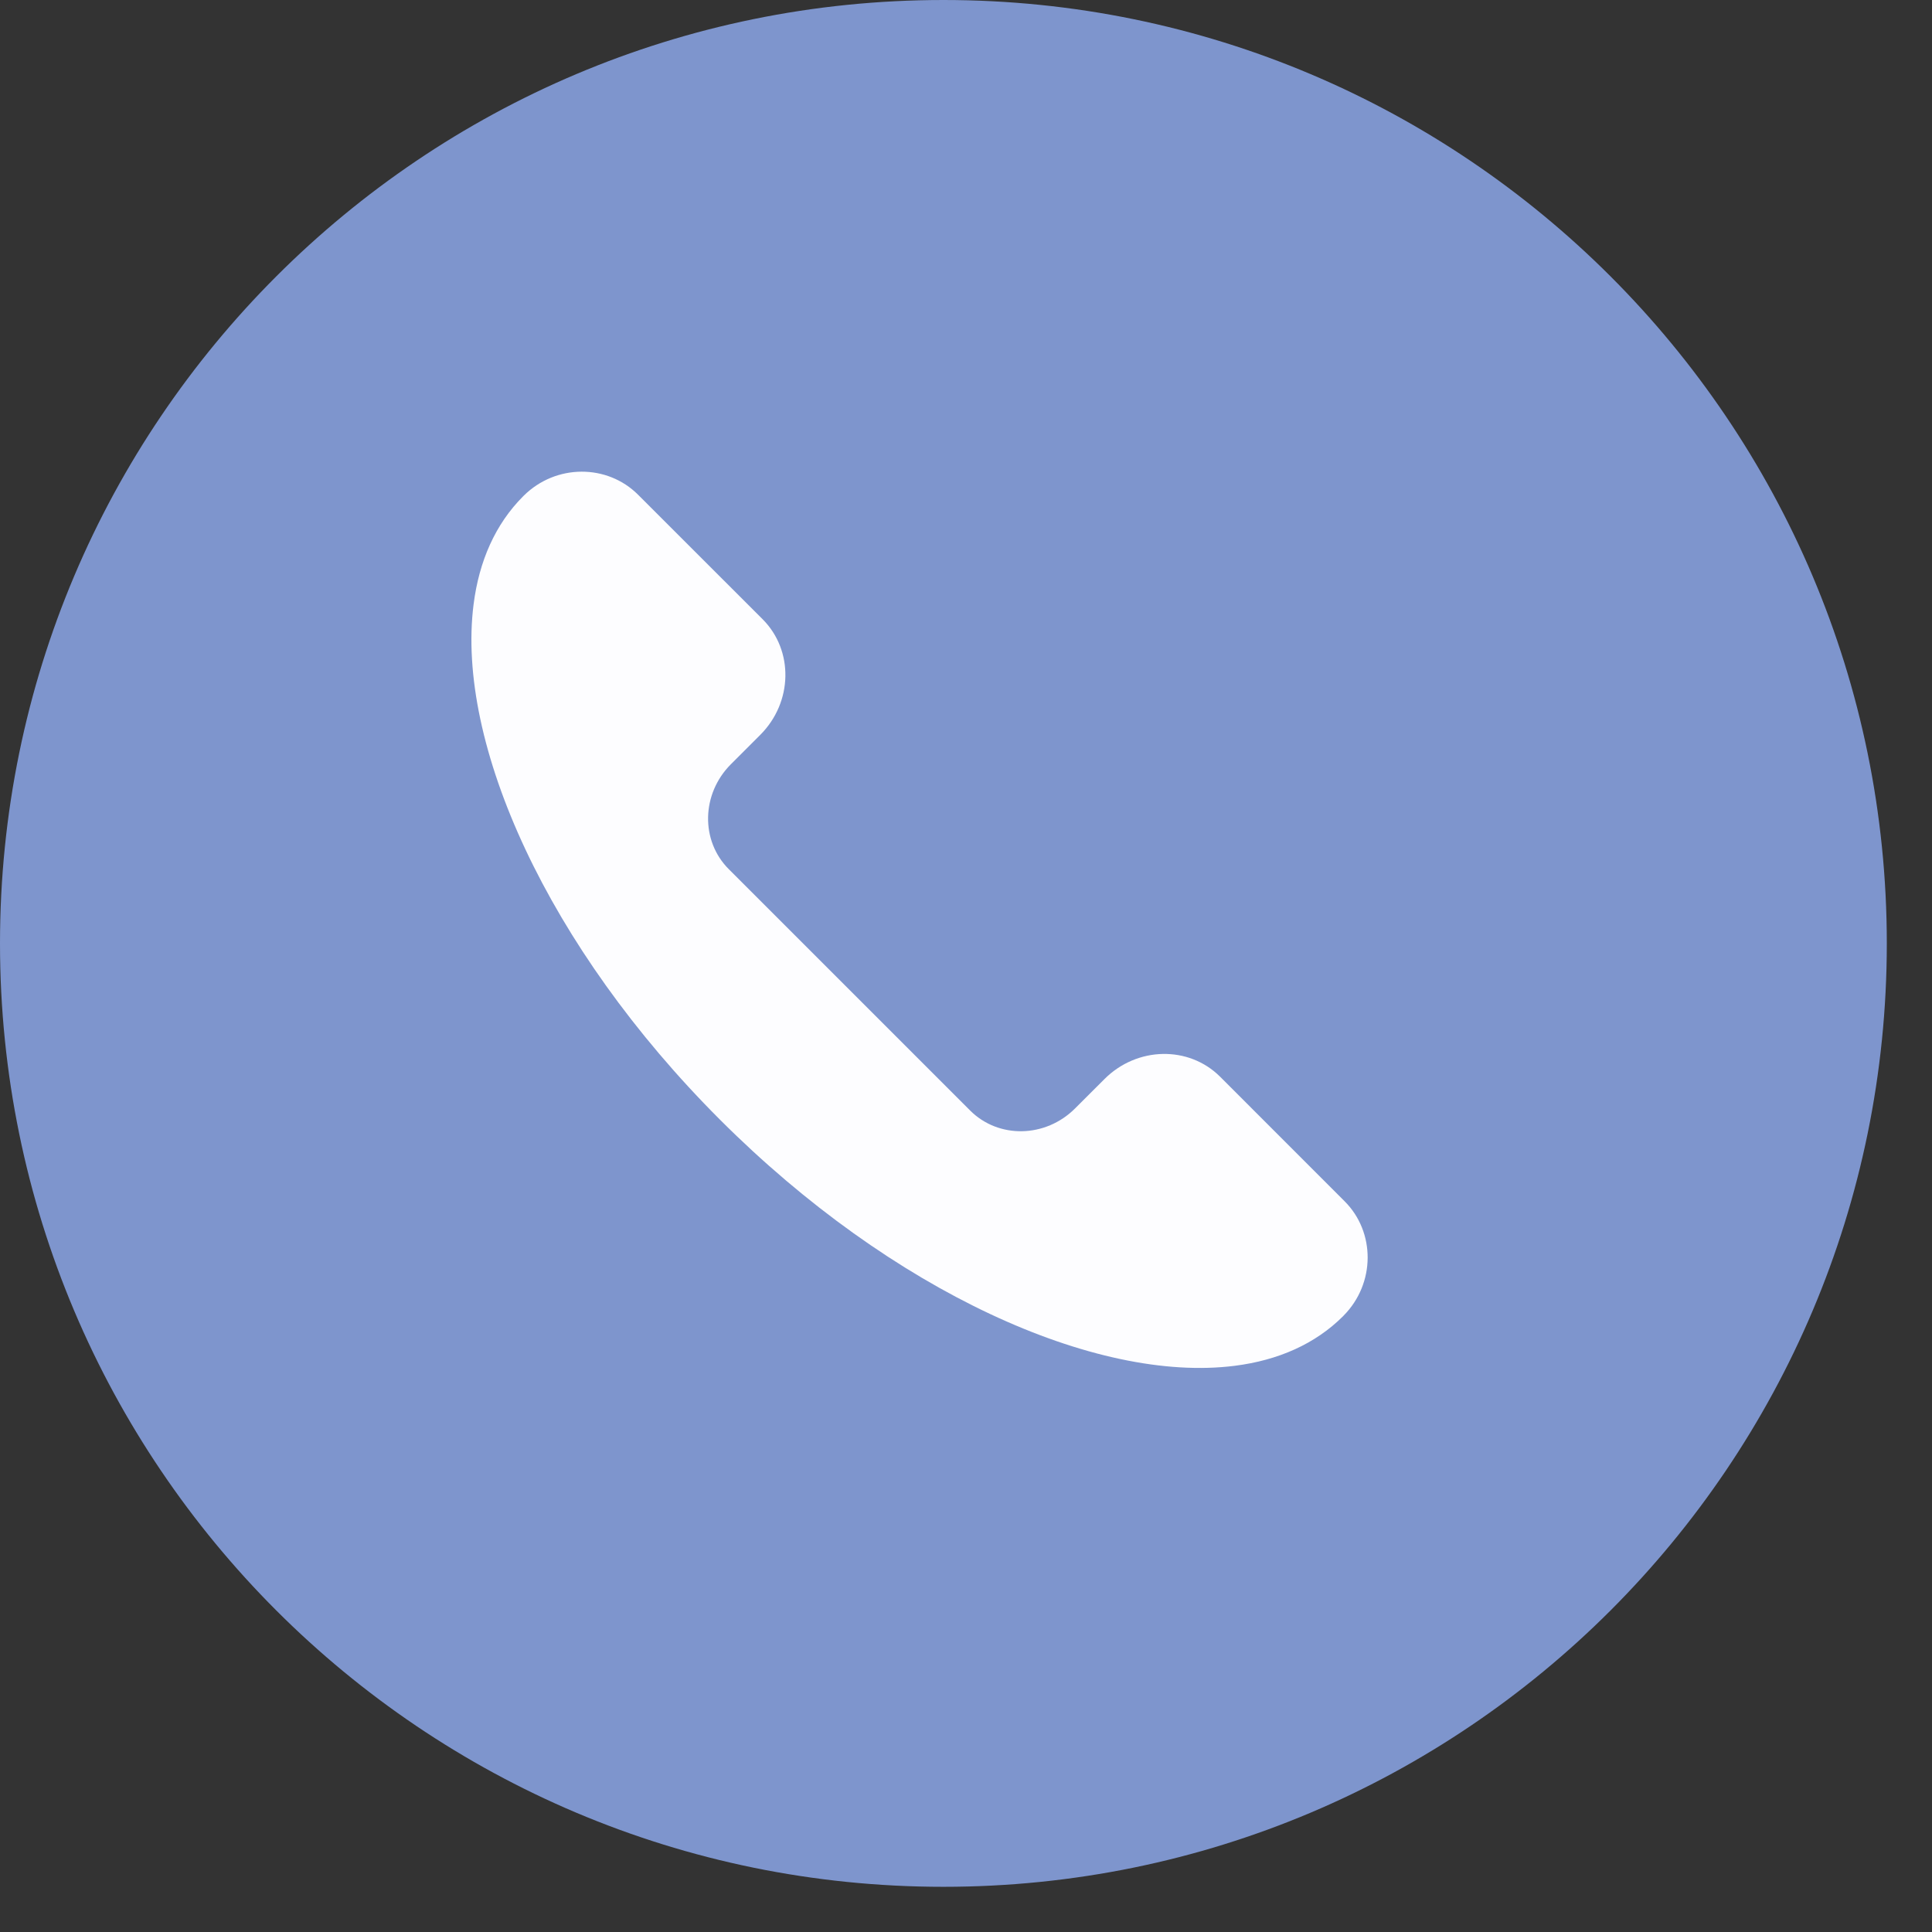 <?xml version="1.0" encoding="UTF-8"?> <svg xmlns="http://www.w3.org/2000/svg" width="41" height="41" viewBox="0 0 41 41" fill="none"><rect x="0" y="0" width="41" height="41" fill="#333333" stroke="none"/><path d="M20.021 40.041C31.078 40.041 40.041 31.078 40.041 20.021C40.041 8.964 31.078 0 20.021 0C8.964 0 0 8.964 0 20.021C0 31.078 8.964 40.041 20.021 40.041Z" fill="#7E95CD"></path><path d="M15.466 18.445L20.588 23.567C21.191 24.17 22.188 24.15 22.815 23.522L23.438 22.9C24.129 22.208 25.228 22.186 25.893 22.85L28.535 25.493C29.189 26.146 29.191 27.234 28.515 27.918C28.511 27.922 28.507 27.927 28.503 27.931C27.911 28.522 27.125 28.867 26.206 28.984C23.264 29.359 18.937 27.419 15.276 23.758C11.614 20.096 9.675 15.771 10.05 12.827C10.166 11.909 10.512 11.122 11.103 10.531C11.107 10.527 11.112 10.523 11.116 10.518C11.8 9.842 12.888 9.845 13.541 10.499L16.183 13.14C16.848 13.805 16.825 14.904 16.134 15.595L15.511 16.218C14.883 16.846 14.863 17.843 15.466 18.445Z" fill="#FDFDFF"></path></svg> 